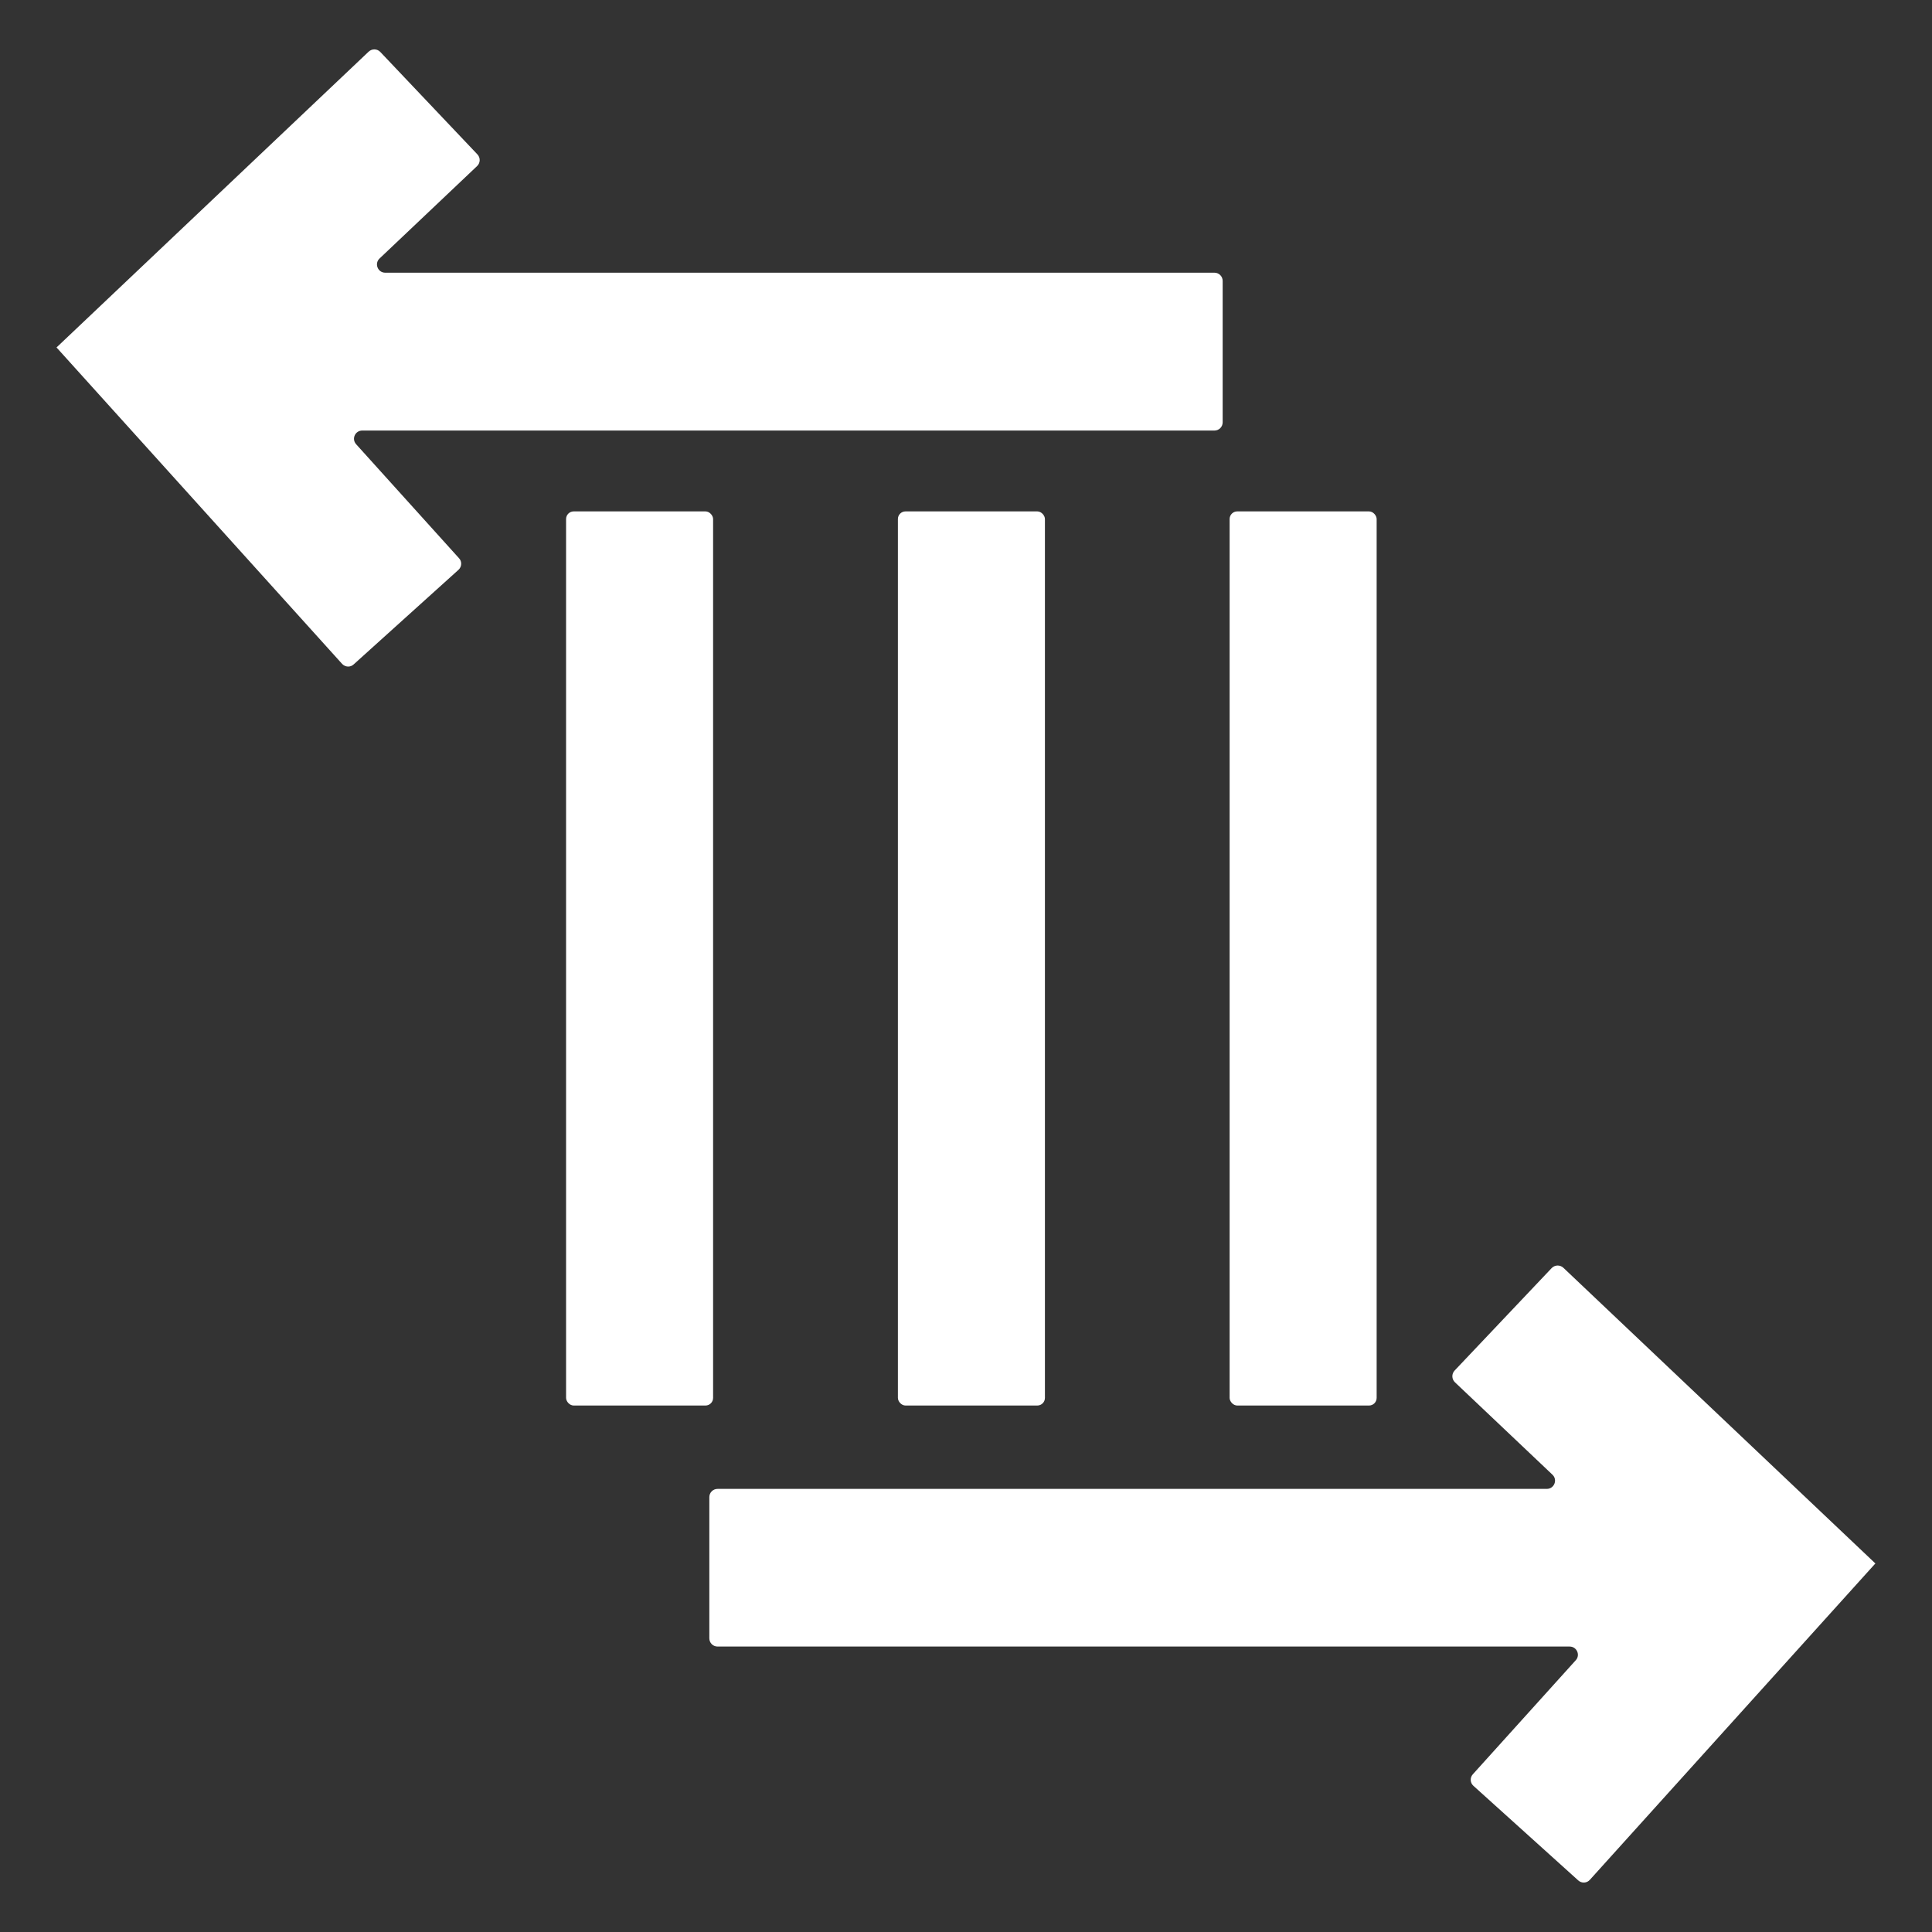 <svg xmlns="http://www.w3.org/2000/svg" id="Livello_2" data-name="Livello 2" viewBox="0 0 200 200"><rect x="0" y="0" width="200" height="200" fill="#333333" stroke="none"/><defs><style>      .cls-1 {        fill: #fff;      }      .cls-2 {        fill: none;      }    </style></defs><g id="Livello_1-2" data-name="Livello 1"><rect class="cls-2" width="200" height="200"></rect><g><path class="cls-1" d="M126.57,43.7v-14.62c0-.47-.38-.85-.85-.85H39.88c-.77,0-1.15-.94-.59-1.47l10.1-9.57c.34-.32,.36-.86,.03-1.21l-10.05-10.6c-.32-.34-.86-.36-1.21-.03L5.85,35.97l.13,.14h0l29.43,32.61c.32,.35,.86,.38,1.2,.06l10.85-9.79c.35-.32,.38-.86,.06-1.2l-10.65-11.8c-.5-.55-.11-1.42,.63-1.42H125.72c.47,0,.85-.38,.85-.85v-.02Z"></path><path class="cls-1" d="M194.15,161.86l-32.31-30.62c-.34-.32-.88-.31-1.21,.03l-10.05,10.61c-.32,.34-.31,.88,.03,1.21l10.1,9.57c.56,.53,.18,1.47-.59,1.47H74.28c-.47,0-.85,.38-.85,.85v14.62c0,.47,.38,.85,.85,.85h88.21c.74,0,1.13,.88,.63,1.42l-10.65,11.8c-.32,.35-.29,.89,.06,1.2l10.85,9.79c.35,.32,.89,.29,1.2-.06l29.43-32.61h0l.14-.15v.02Z"></path><g><rect class="cls-1" x="58.6" y="52.94" width="15.22" height="92.56" rx=".79" ry=".79"></rect><rect class="cls-1" x="92.95" y="52.94" width="15.22" height="92.56" rx=".79" ry=".79"></rect><rect class="cls-1" x="127.29" y="52.94" width="15.22" height="92.56" rx=".79" ry=".79"></rect></g></g></g></svg>